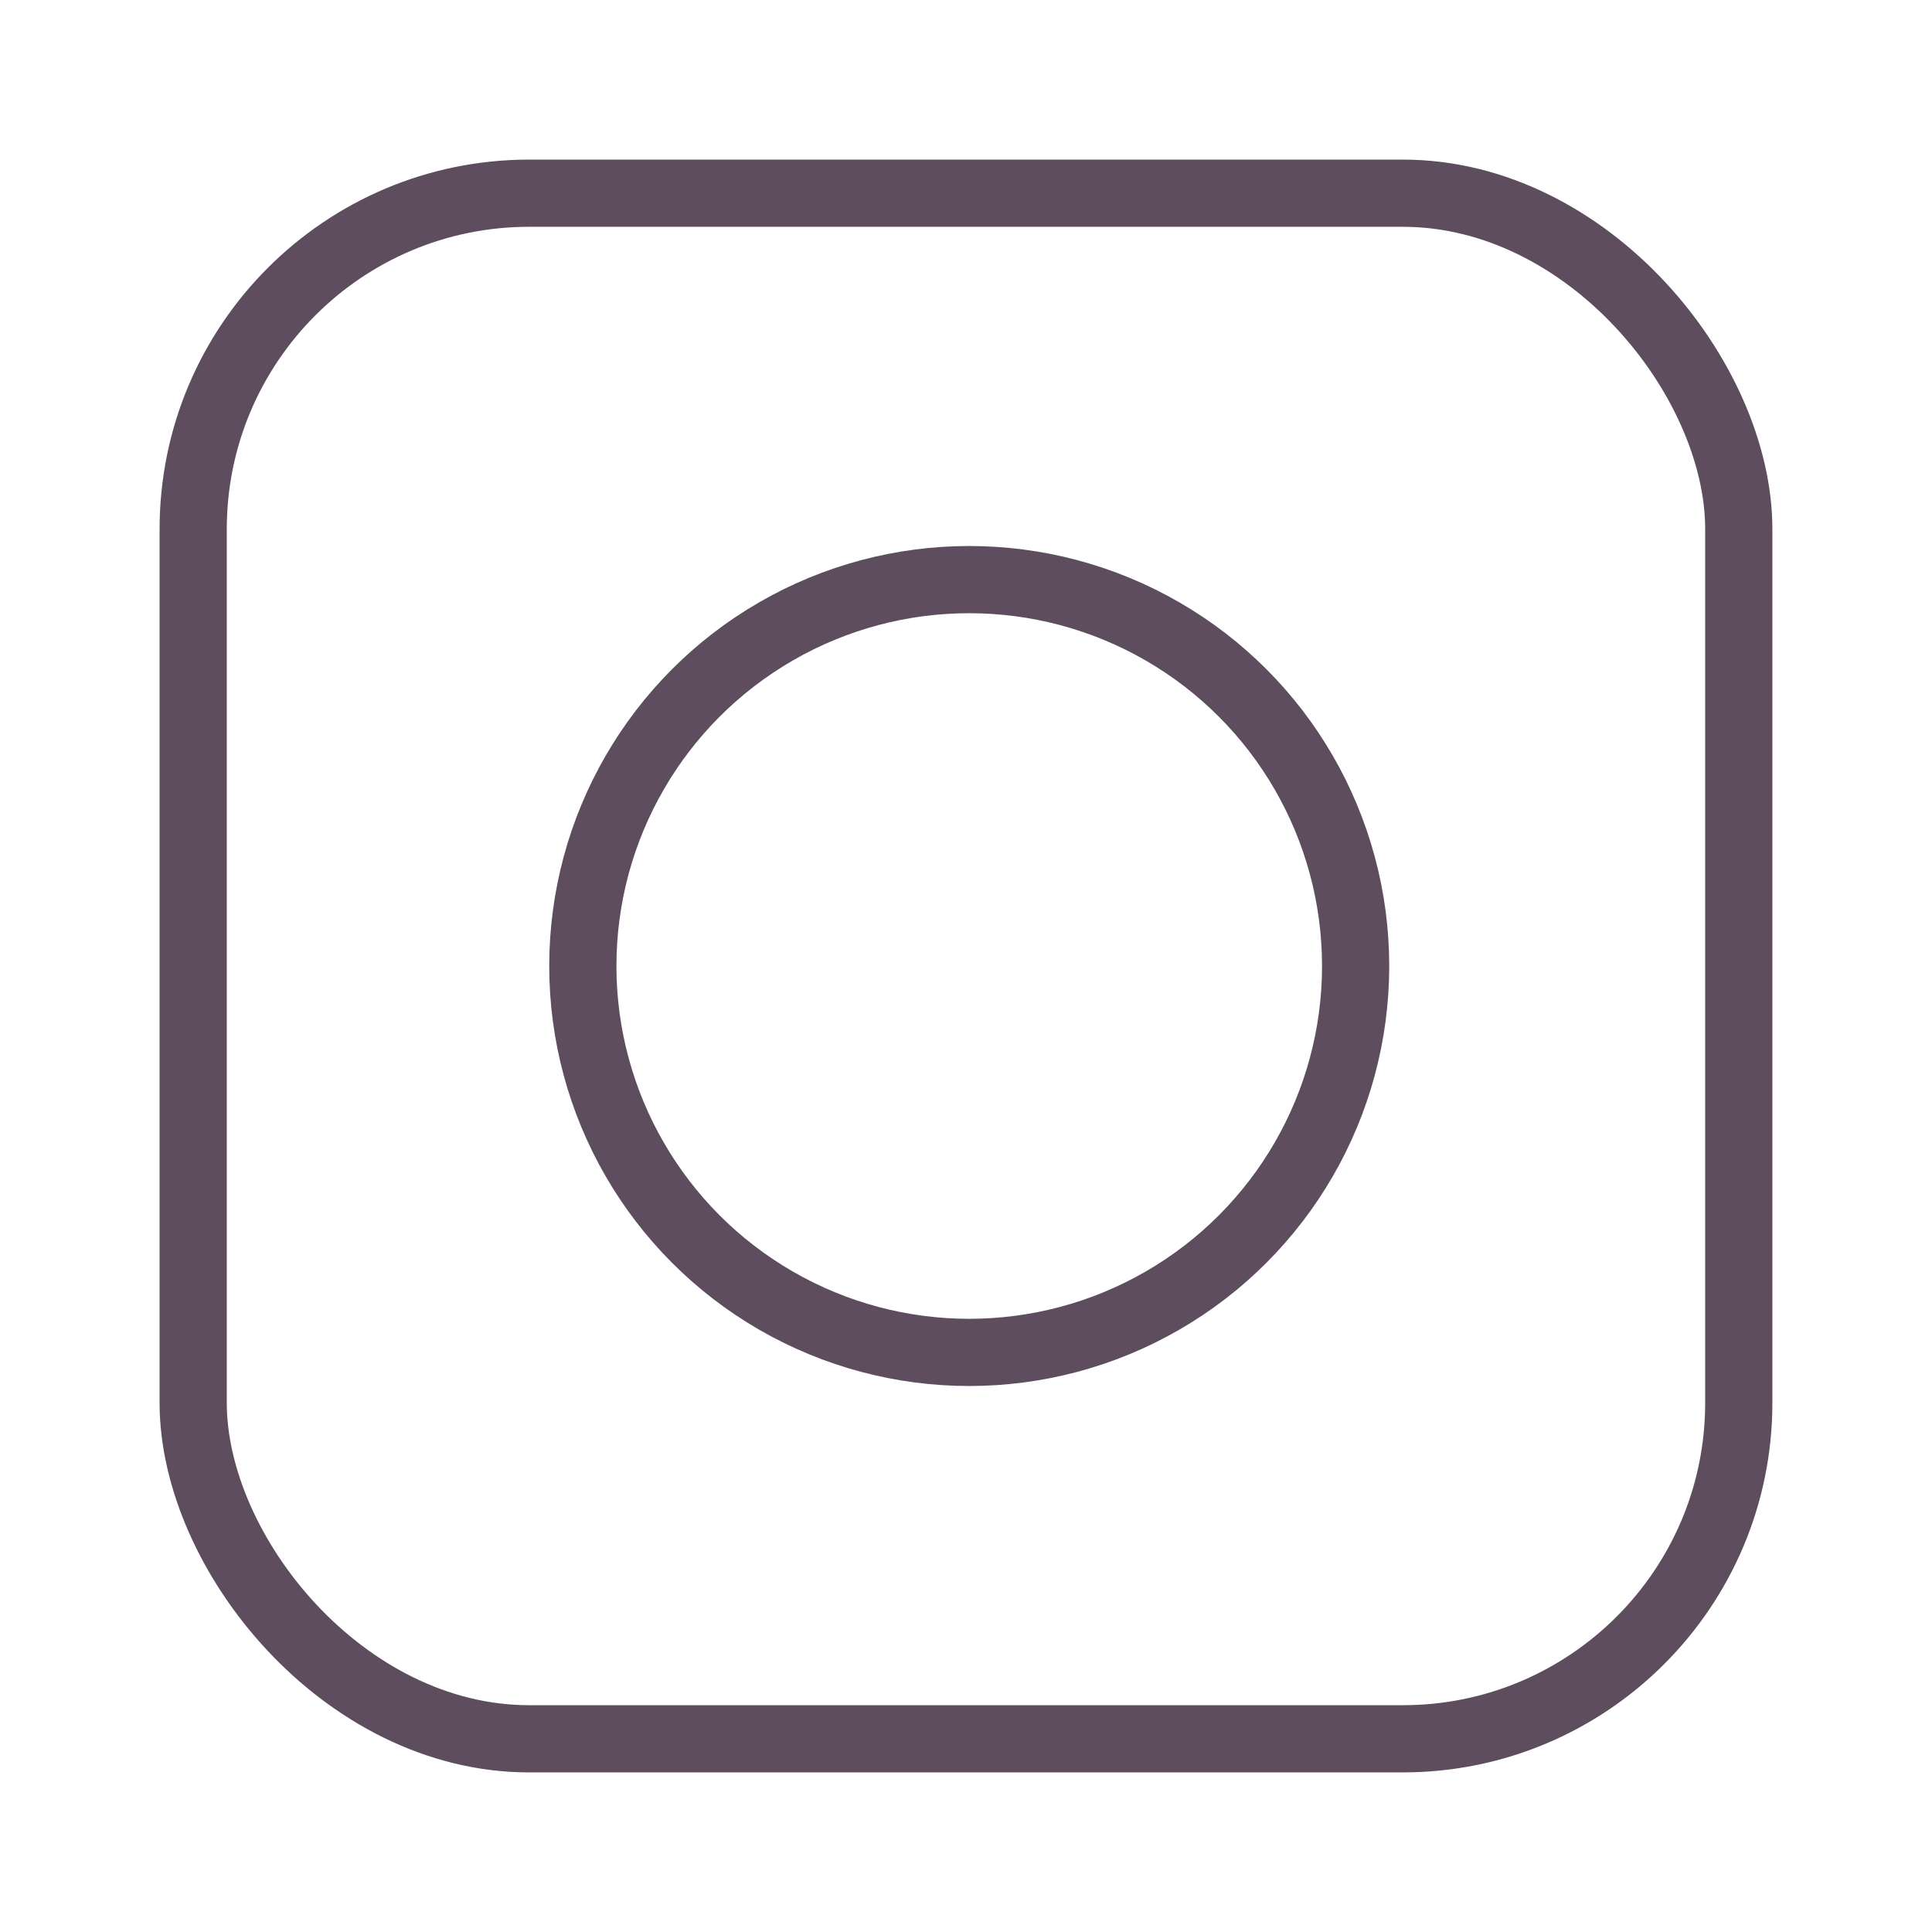 <svg width="238" height="238" viewBox="0 0 238 238" fill="none" xmlns="http://www.w3.org/2000/svg">
<rect x="23.798" y="23.8" width="190.4" height="190.4" rx="41.391" stroke="#5D4D5F" stroke-width="8.278" stroke-linecap="round" stroke-linejoin="round"/>
<circle cx="119.398" cy="119.001" r="47.6" stroke="#5D4D5F" stroke-width="8.278" stroke-linecap="round" stroke-linejoin="round"/>
</svg>
